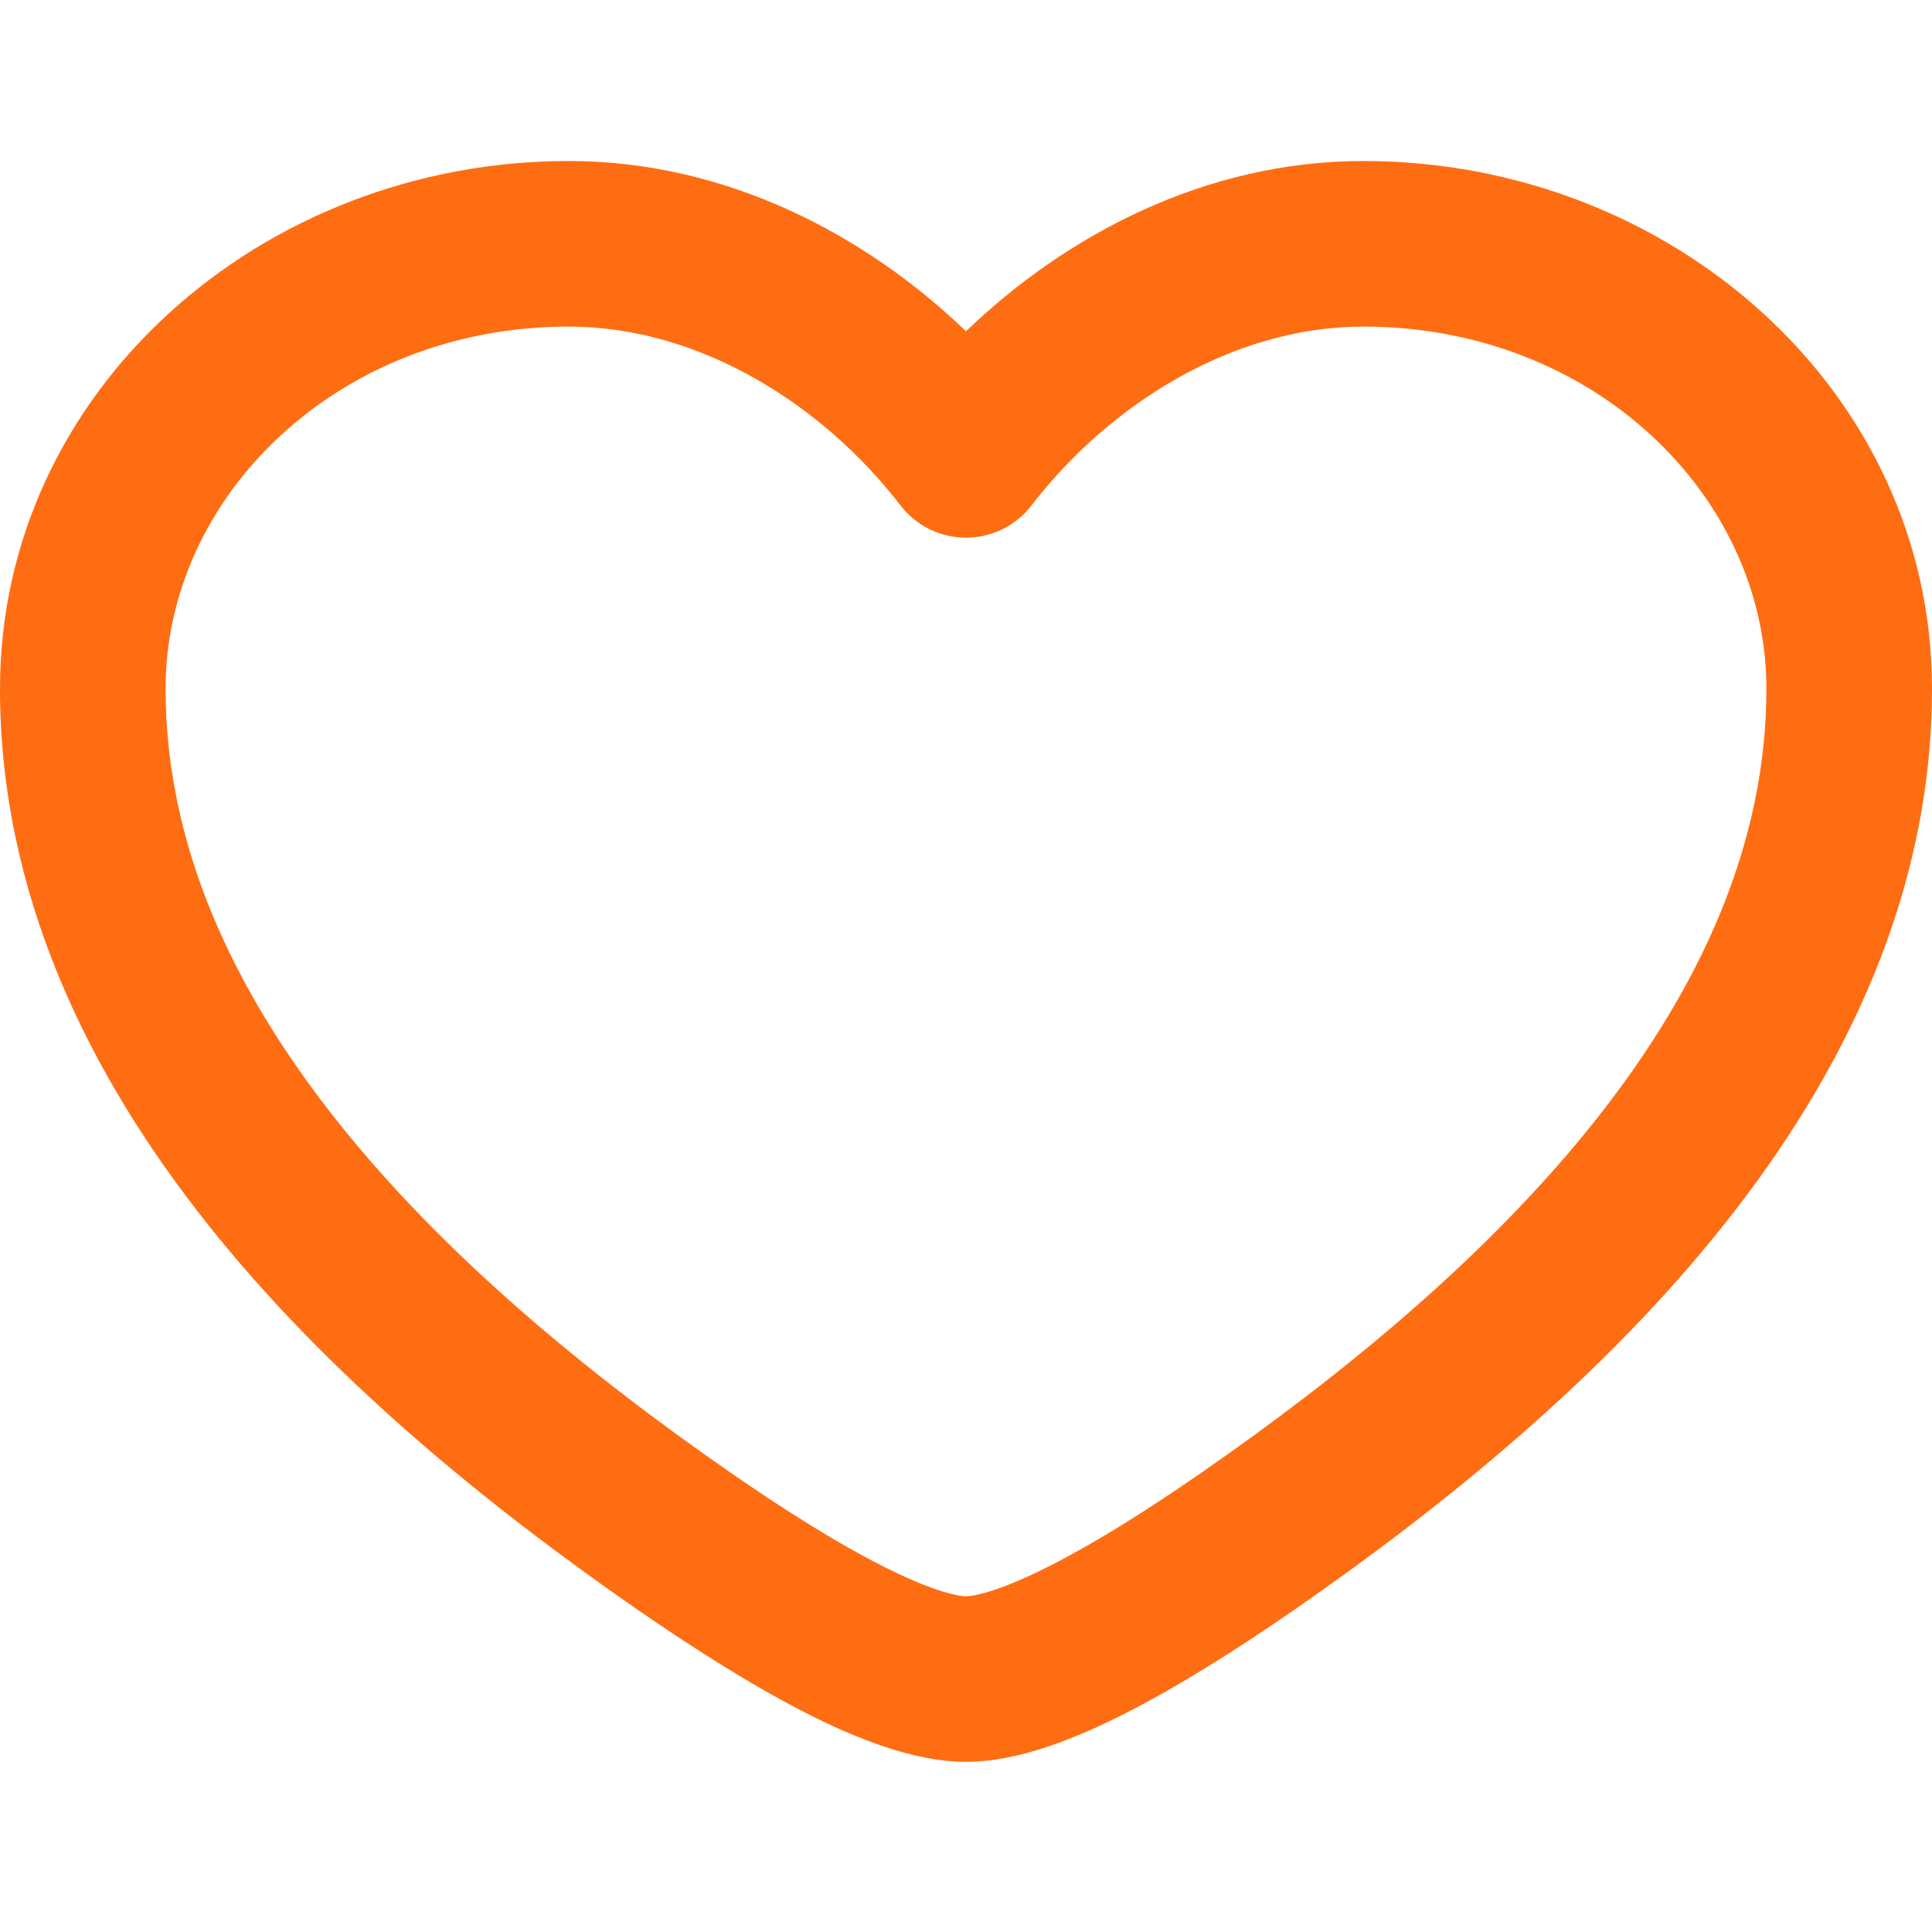 <svg width="24" height="24" viewBox="0 0 24 24" fill="none" xmlns="http://www.w3.org/2000/svg">
<path fill-rule="evenodd" clip-rule="evenodd" d="M0 8.555C0 4.852 3.249 2 7.063 2C9.029 2 10.759 2.922 12 4.115C13.241 2.922 14.971 2 16.937 2C20.751 2 24 4.852 24 8.555C24 11.092 22.918 13.323 21.419 15.209C19.923 17.092 17.966 18.689 16.092 19.988C15.376 20.483 14.652 20.941 13.989 21.279C13.367 21.595 12.651 21.886 12 21.886C11.349 21.886 10.633 21.595 10.011 21.279C9.348 20.941 8.624 20.483 7.908 19.988C6.034 18.689 4.077 17.092 2.581 15.209C1.082 13.323 0 11.092 0 8.555ZM7.063 4.057C4.211 4.057 2.057 6.154 2.057 8.555C2.057 10.48 2.874 12.272 4.191 13.929C5.511 15.589 7.286 17.054 9.08 18.297C9.759 18.767 10.398 19.167 10.945 19.445C11.532 19.744 11.872 19.829 12 19.829C12.128 19.829 12.468 19.744 13.055 19.445C13.602 19.167 14.241 18.767 14.92 18.297C16.714 17.054 18.489 15.589 19.809 13.929C21.126 12.272 21.943 10.48 21.943 8.555C21.943 6.154 19.789 4.057 16.937 4.057C15.3 4.057 13.77 5.036 12.815 6.277C12.621 6.531 12.319 6.679 12 6.679C11.681 6.679 11.379 6.531 11.185 6.277C10.23 5.036 8.701 4.057 7.063 4.057Z" fill="#FF6D12"/>
</svg>
